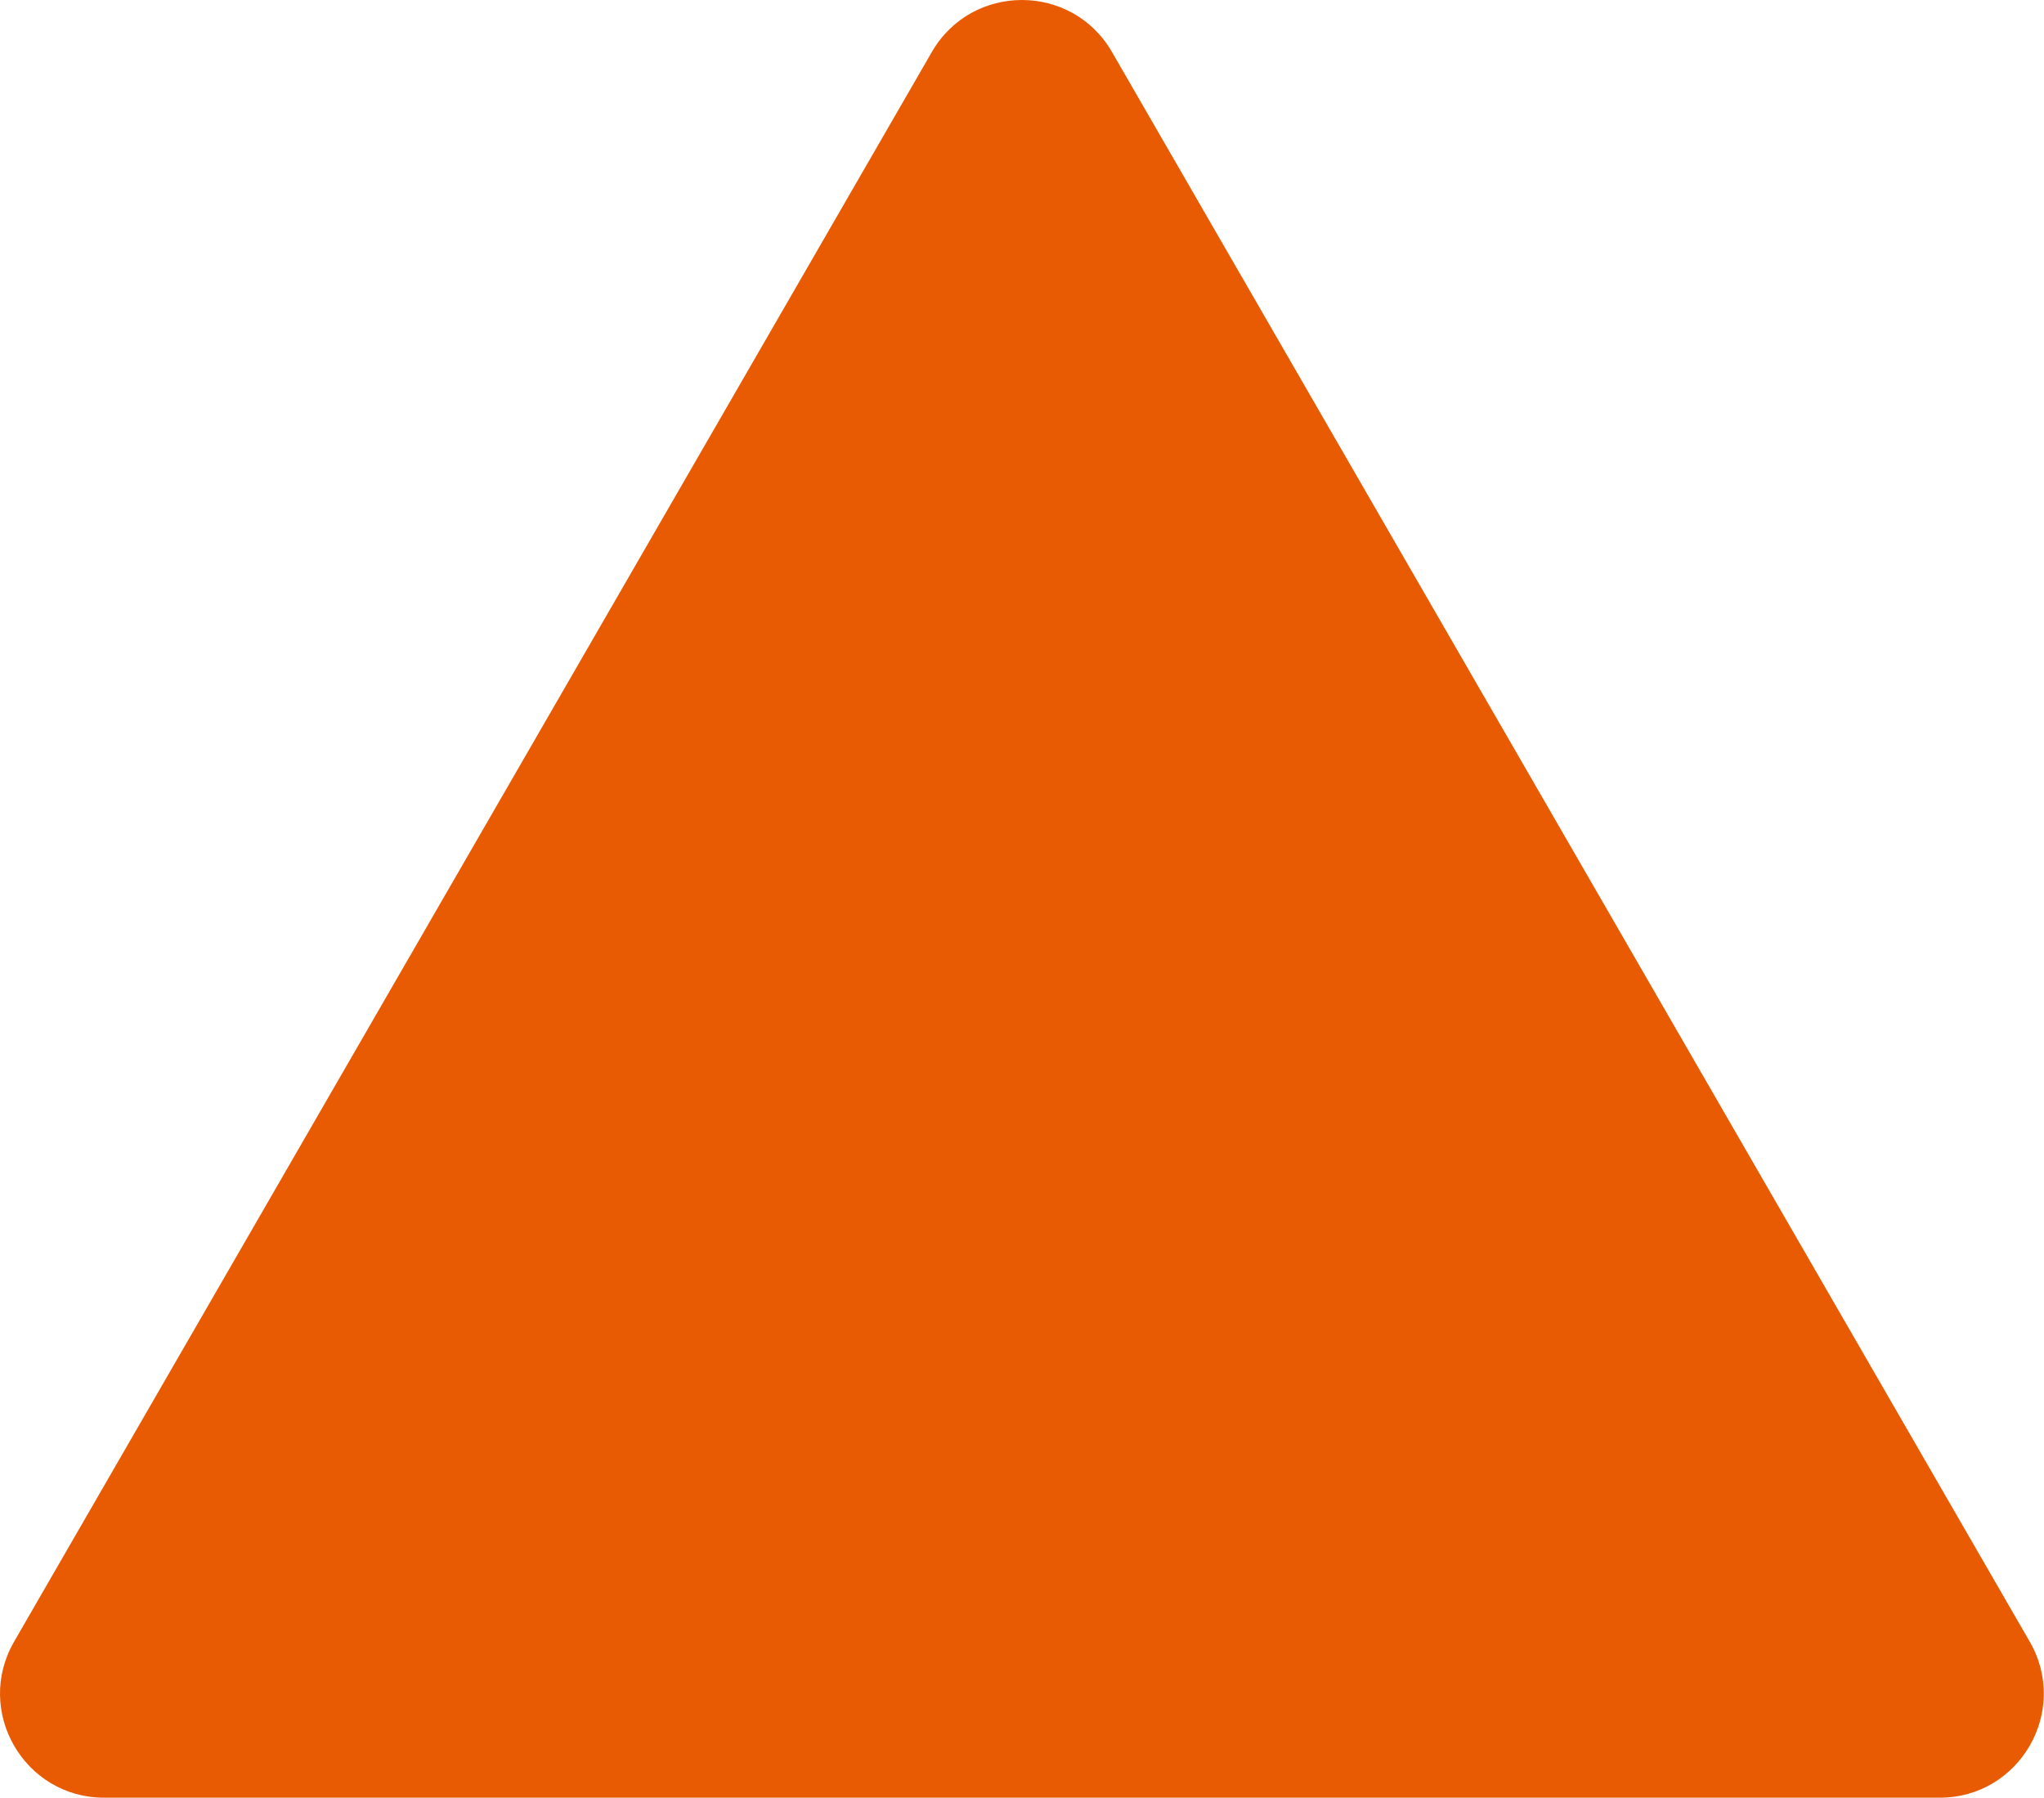 <?xml version="1.0" encoding="UTF-8"?> <svg xmlns="http://www.w3.org/2000/svg" width="2358" height="2074" viewBox="0 0 2358 2074" fill="none"><path d="M1074.97 60C1121.16 -20 1236.63 -20 1282.82 60L2341.53 1893.75C2387.72 1973.75 2329.99 2073.75 2237.61 2073.75H120.178C27.802 2073.75 -29.933 1973.75 16.255 1893.75L1074.97 60Z" fill="#E85B02"></path></svg> 